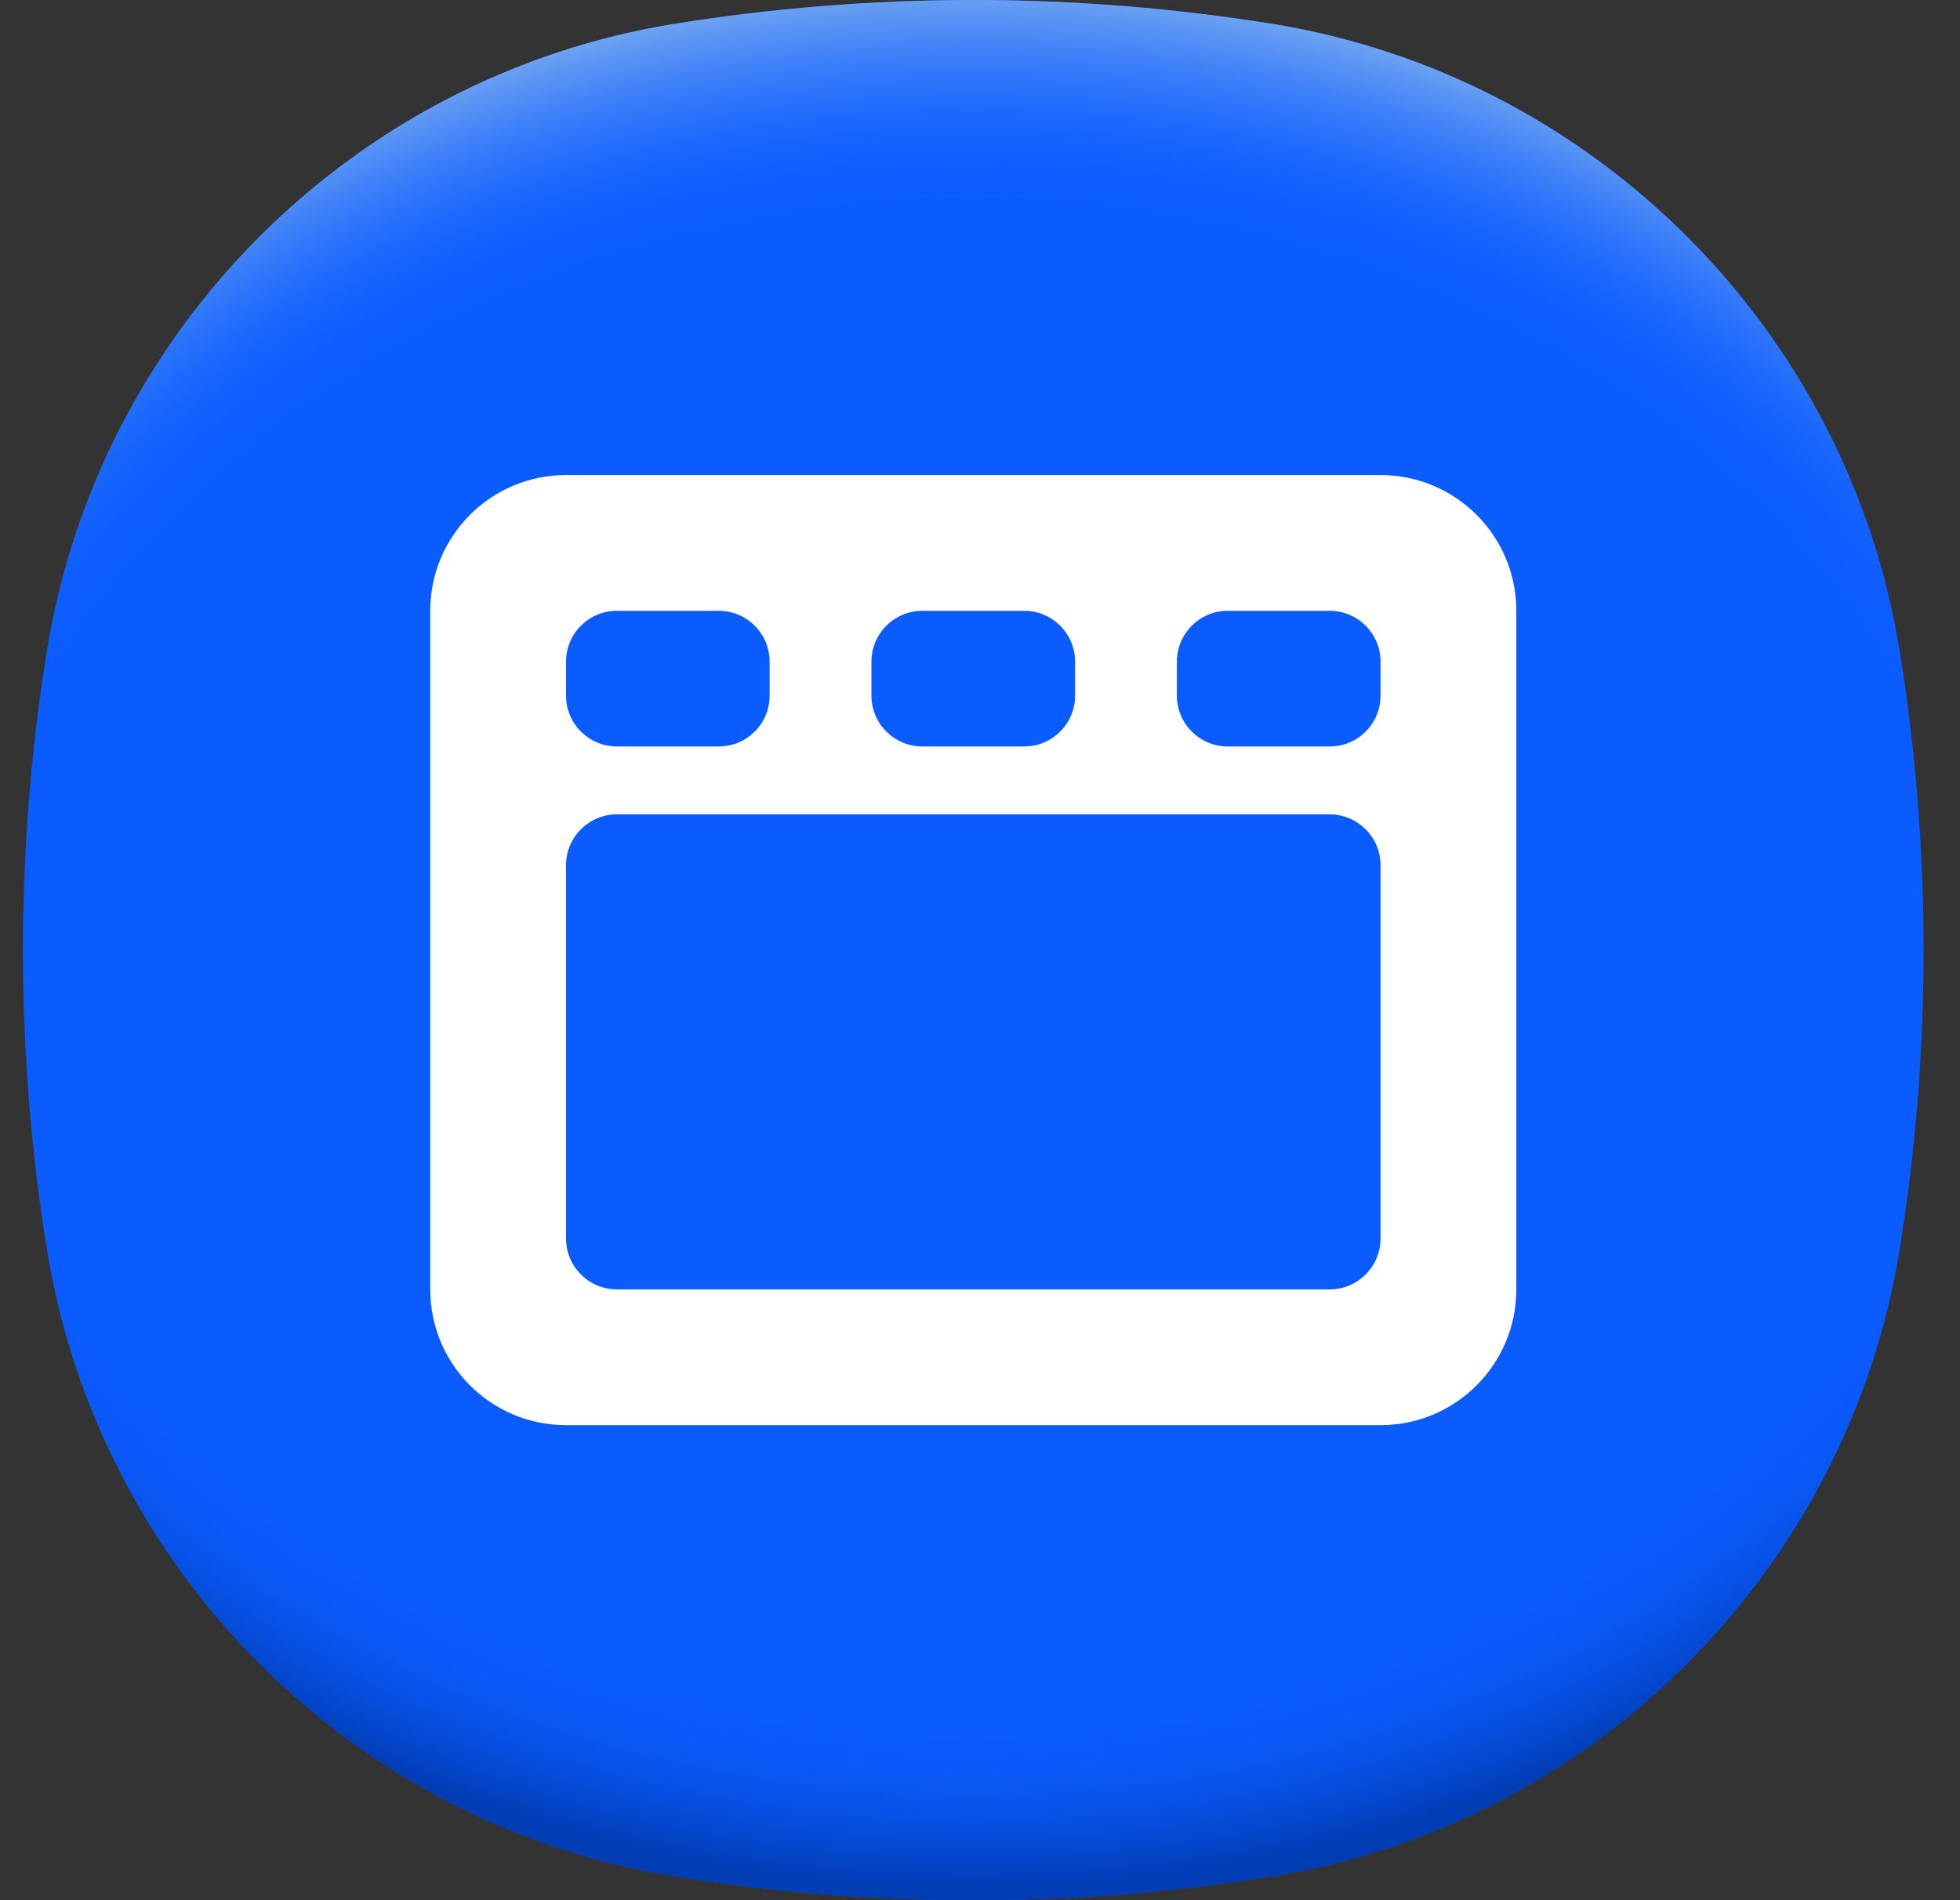 <svg width="33" height="32" viewBox="0 0 33 32" fill="none" xmlns="http://www.w3.org/2000/svg">
<rect x="0" y="0" width="33" height="32" fill="#333333" stroke="none"/>
<path d="M32.387 16C32.387 17.711 32.249 19.389 31.986 21.024C31.117 26.44 26.827 30.73 21.411 31.599C19.775 31.862 18.098 32 16.387 32C14.676 32 12.998 31.862 11.362 31.599C5.947 30.73 1.657 26.44 0.787 21.024C0.524 19.389 0.387 17.711 0.387 16C0.387 14.289 0.524 12.611 0.787 10.975C1.657 5.56 5.947 1.27 11.362 0.4C12.998 0.138 14.676 0 16.387 0C18.098 0 19.775 0.138 21.411 0.4C26.827 1.27 31.117 5.56 31.986 10.975C32.249 12.611 32.387 14.289 32.387 16Z" fill="#0B5CFF"/>
<path d="M32.387 16C32.387 17.711 32.249 19.389 31.986 21.024C31.117 26.44 26.827 30.73 21.411 31.599C19.775 31.862 18.098 32 16.387 32C14.676 32 12.998 31.862 11.362 31.599C5.947 30.73 1.657 26.44 0.787 21.024C0.524 19.389 0.387 17.711 0.387 16C0.387 14.289 0.524 12.611 0.787 10.975C1.657 5.56 5.947 1.27 11.362 0.4C12.998 0.138 14.676 0 16.387 0C18.098 0 19.775 0.138 21.411 0.4C26.827 1.27 31.117 5.56 31.986 10.975C32.249 12.611 32.387 14.289 32.387 16Z" fill="url(#paint0_radial_2529_470724)"/>
<path d="M32.387 16C32.387 17.711 32.249 19.389 31.986 21.024C31.116 26.44 26.827 30.73 21.411 31.599C19.775 31.862 18.098 32 16.387 32C14.676 32 12.998 31.862 11.362 31.599C5.947 30.73 1.657 26.44 0.787 21.024C0.524 19.389 0.387 17.711 0.387 16C0.387 14.289 0.524 12.611 0.787 10.975C1.657 5.56 5.947 1.27 11.362 0.4C12.998 0.138 14.676 7.62939e-06 16.387 7.62939e-06C18.098 7.62939e-06 19.775 0.138 21.411 0.4C26.827 1.27 31.116 5.56 31.986 10.975C32.249 12.611 32.387 14.289 32.387 16Z" fill="url(#paint1_radial_2529_470724)"/>
<g clip-path="url(#clip0_2529_470724)">
<path fill-rule="evenodd" clip-rule="evenodd" d="M23.244 8H9.53C8.267 8 7.244 9.023 7.244 10.286V21.714C7.244 22.977 8.267 24 9.53 24H23.244C24.506 24 25.53 22.977 25.53 21.714V10.286C25.53 9.023 24.506 8 23.244 8ZM14.672 11.143C14.672 10.669 15.056 10.286 15.53 10.286H17.244C17.717 10.286 18.101 10.669 18.101 11.143V11.714C18.101 12.188 17.717 12.571 17.244 12.571H15.53C15.056 12.571 14.672 12.188 14.672 11.714V11.143ZM9.53 11.143C9.53 10.669 9.913 10.286 10.387 10.286H12.101C12.574 10.286 12.958 10.669 12.958 11.143V11.714C12.958 12.188 12.574 12.571 12.101 12.571H10.387C9.913 12.571 9.53 12.188 9.53 11.714V11.143ZM23.244 20.857C23.244 21.33 22.86 21.714 22.387 21.714H10.387C9.913 21.714 9.53 21.33 9.53 20.857V14.571C9.53 14.098 9.913 13.714 10.387 13.714H22.387C22.86 13.714 23.244 14.098 23.244 14.571V20.857ZM23.244 11.714C23.244 12.188 22.86 12.571 22.387 12.571H20.672C20.199 12.571 19.815 12.188 19.815 11.714V11.143C19.815 10.669 20.199 10.286 20.672 10.286H22.387C22.86 10.286 23.244 10.669 23.244 11.143V11.714Z" fill="white"/>
</g>
<defs>
<radialGradient id="paint0_radial_2529_470724" cx="0" cy="0" r="1" gradientUnits="userSpaceOnUse" gradientTransform="translate(16.387 14.141) scale(21.572 18.029)">
<stop offset="0.82" stop-color="#0B5CFF" stop-opacity="0"/>
<stop offset="0.98" stop-color="#003CB3"/>
</radialGradient>
<radialGradient id="paint1_radial_2529_470724" cx="0" cy="0" r="1" gradientUnits="userSpaceOnUse" gradientTransform="translate(16.387 17.853) scale(21.564 18.023)">
<stop offset="0.8" stop-color="#0B5CFF" stop-opacity="0"/>
<stop offset="1" stop-color="#71A5F1"/>
</radialGradient>
<clipPath id="clip0_2529_470724">
<rect width="20.571" height="20.571" fill="white" transform="translate(6.101 5.714)"/>
</clipPath>
</defs>
</svg>
